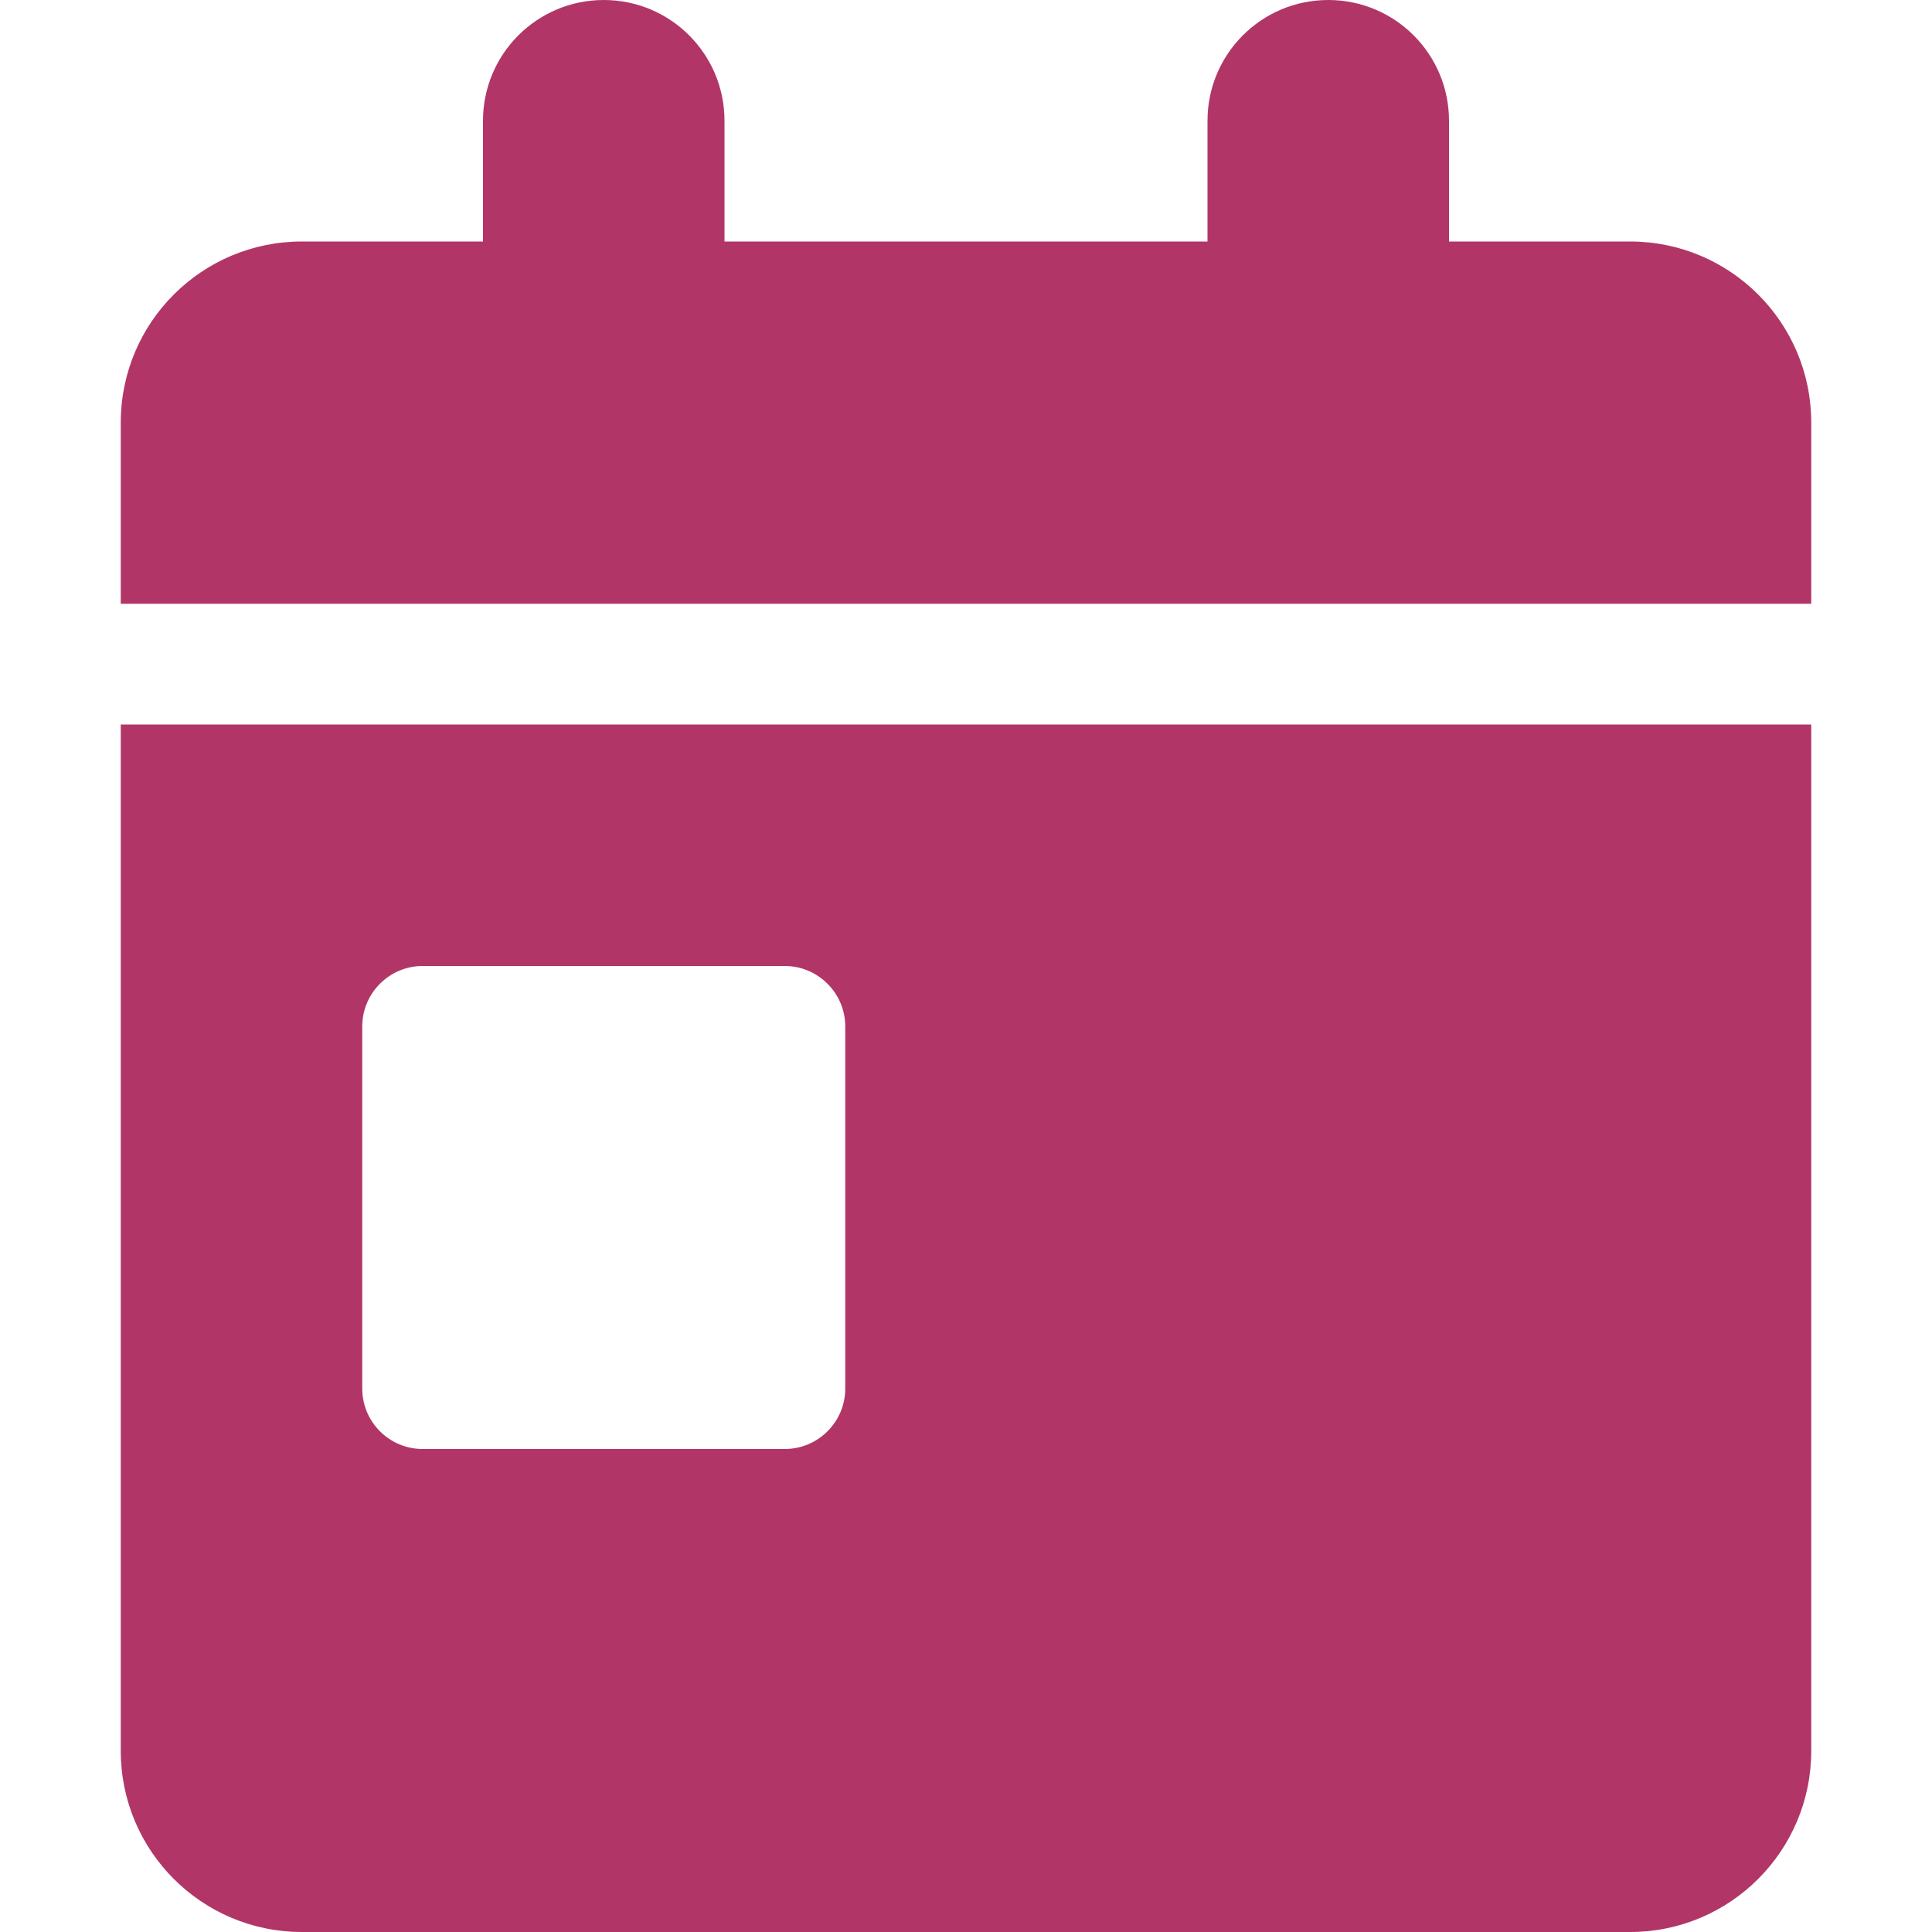 <svg width="24" height="24" viewBox="0 0 24 24" fill="none" xmlns="http://www.w3.org/2000/svg">
<path d="M9 1.5V3H15V1.5C15 0.672 15.67 0 16.5 0C17.33 0 18 0.672 18 1.5V3H20.25C21.492 3 22.5 4.007 22.5 5.25V7.5H1.5V5.25C1.5 4.007 2.507 3 3.75 3H6V1.5C6 0.672 6.67 0 7.5 0C8.33 0 9 0.672 9 1.5ZM1.5 9H22.5V21.75C22.5 22.992 21.492 24 20.25 24H3.75C2.507 24 1.5 22.992 1.5 21.75V9ZM5.25 12C4.836 12 4.5 12.338 4.5 12.75V17.25C4.5 17.663 4.836 18 5.25 18H9.75C10.162 18 10.5 17.663 10.5 17.25V12.75C10.5 12.338 10.162 12 9.75 12H5.25Z" fill="#B13667"/>
</svg>
